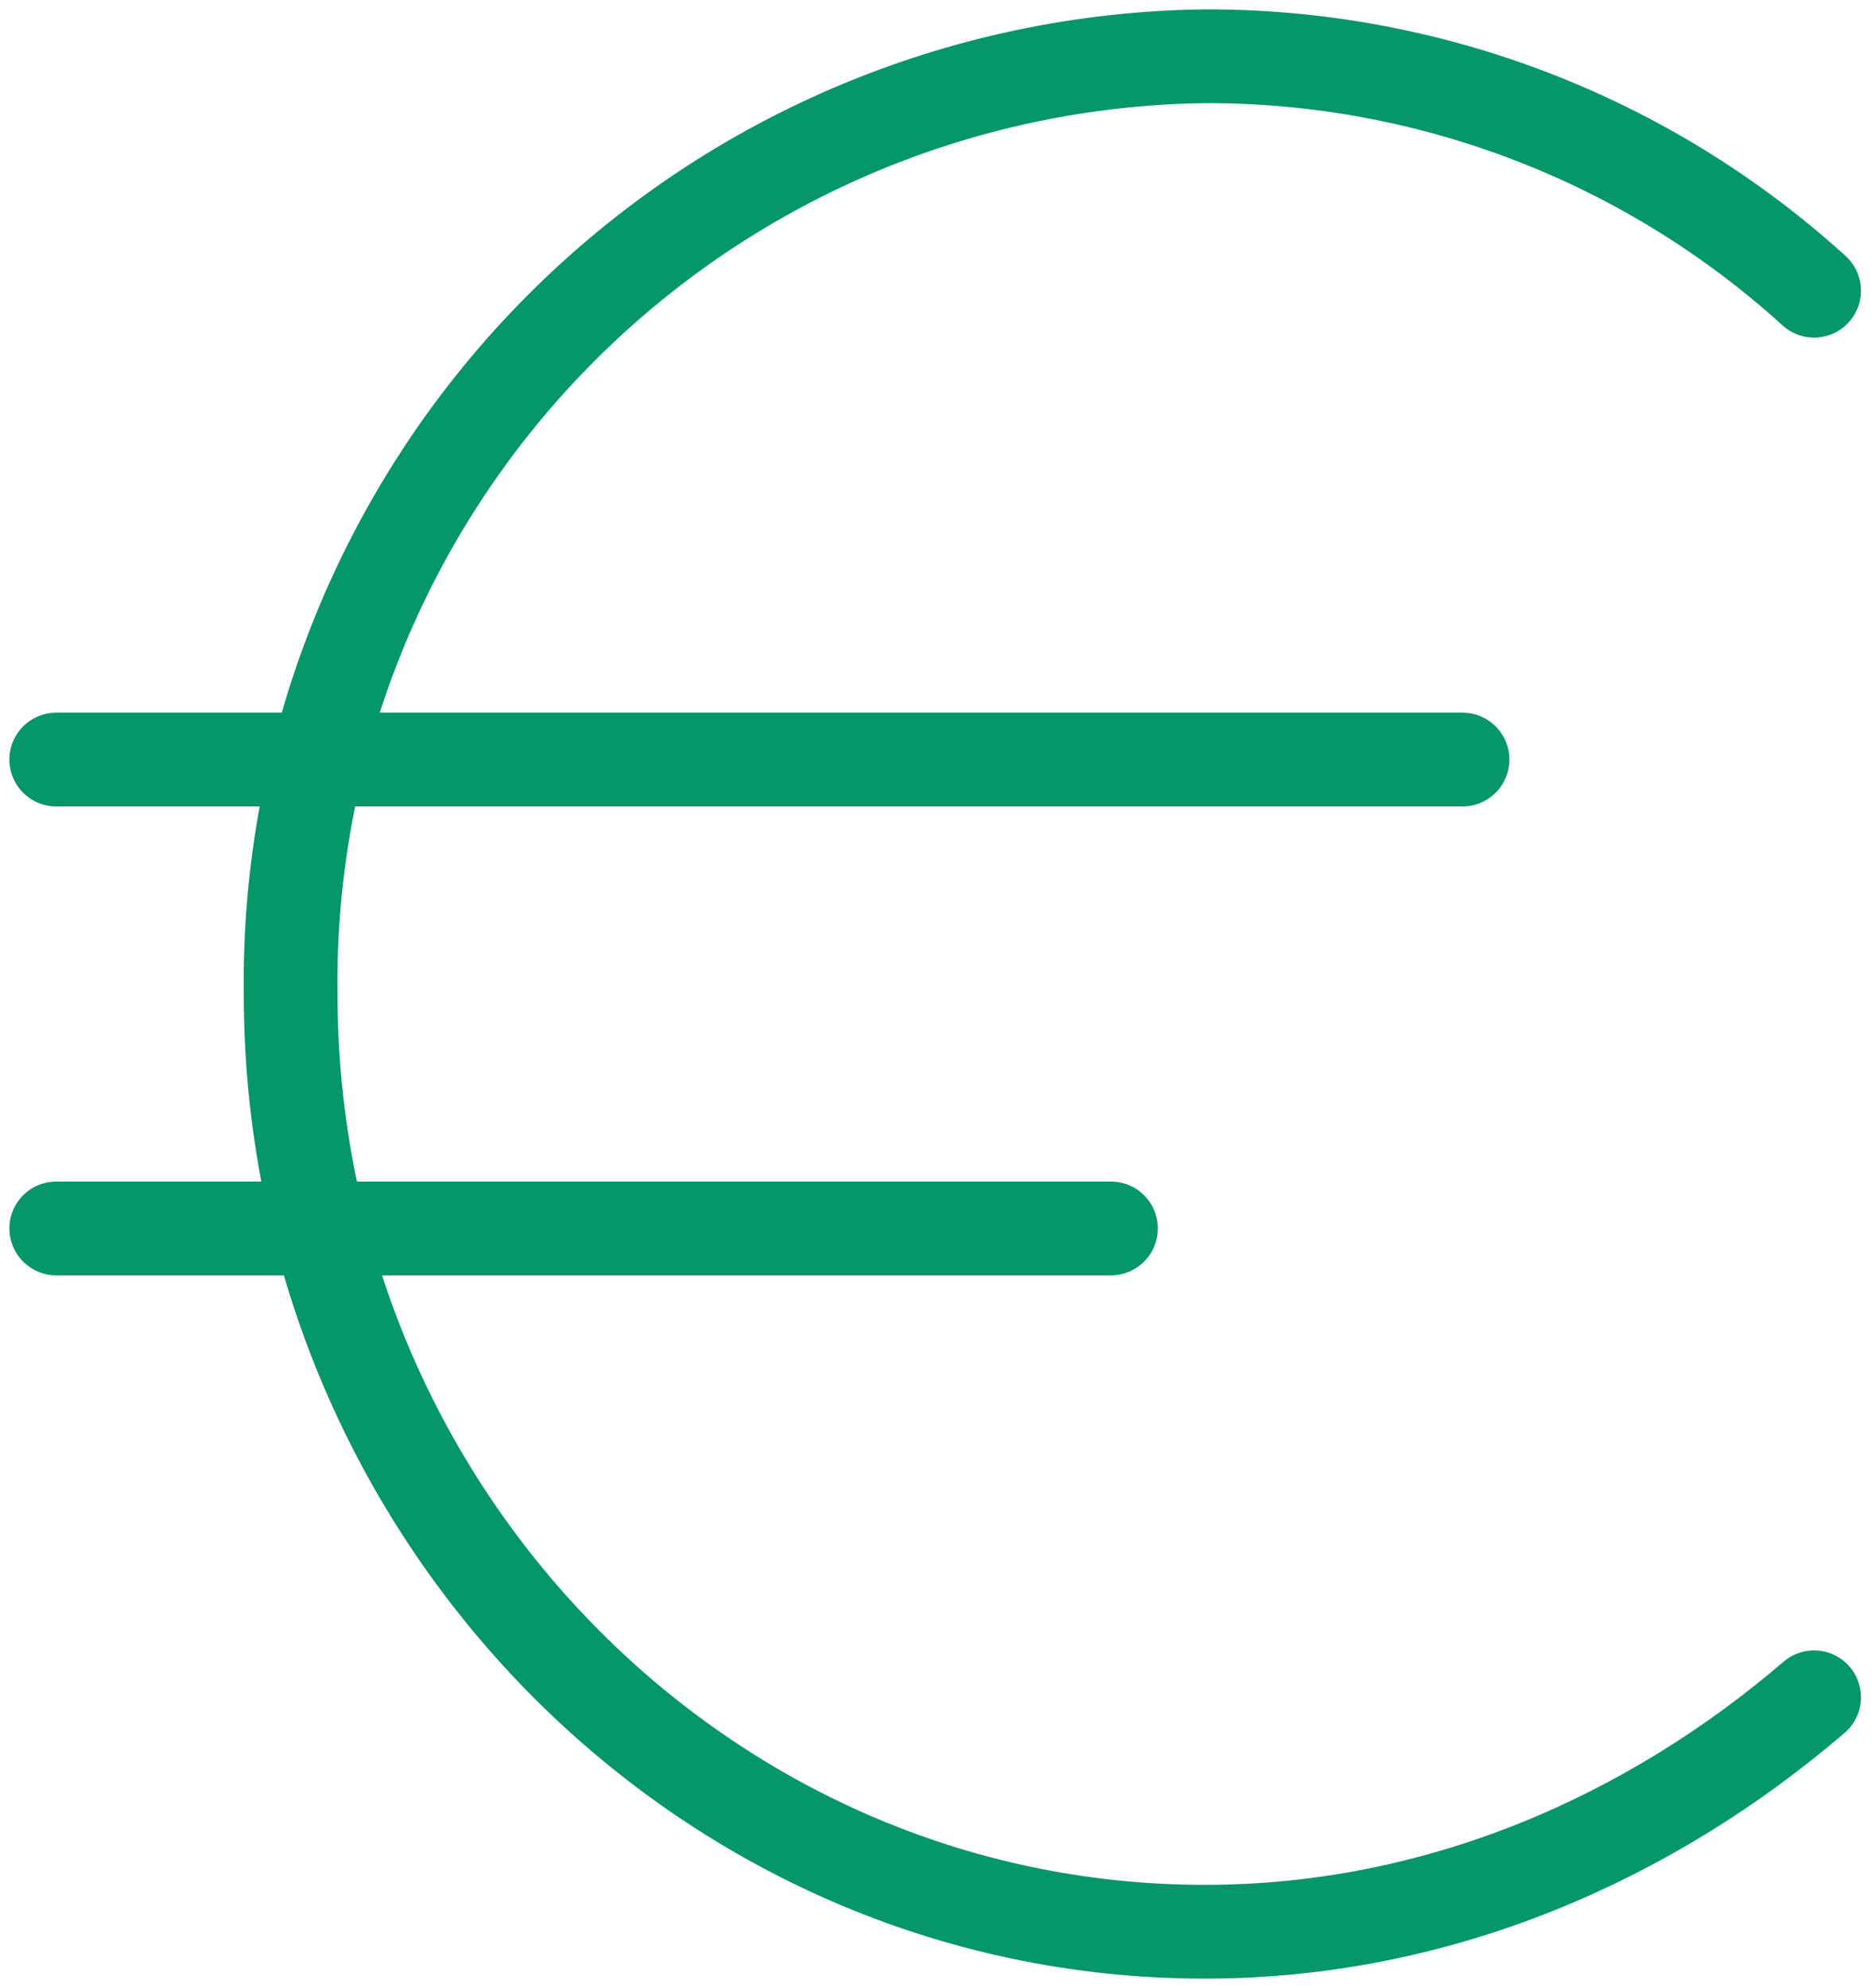 <svg width="100" height="106" viewBox="0 0 100 106" fill="none" xmlns="http://www.w3.org/2000/svg">
<path d="M3 40.5H78" stroke="#059669" stroke-width="5" stroke-linecap="round" stroke-linejoin="round"/>
<path d="M3 65.5H59.25" stroke="#059669" stroke-width="5" stroke-linecap="round" stroke-linejoin="round"/>
<path d="M96.751 15.5C87.858 7.423 76.265 2.964 64.251 3C57.767 3.082 51.362 4.44 45.403 6.997C39.444 9.554 34.047 13.26 29.52 17.903C24.993 22.546 21.425 28.035 19.019 34.057C16.614 40.079 15.418 46.516 15.501 53C15.501 80.5 37.376 103 64.251 103C76.751 103 88.001 98 96.751 90.5" stroke="#059669" stroke-width="5" stroke-linecap="round" stroke-linejoin="round"/>
</svg>
